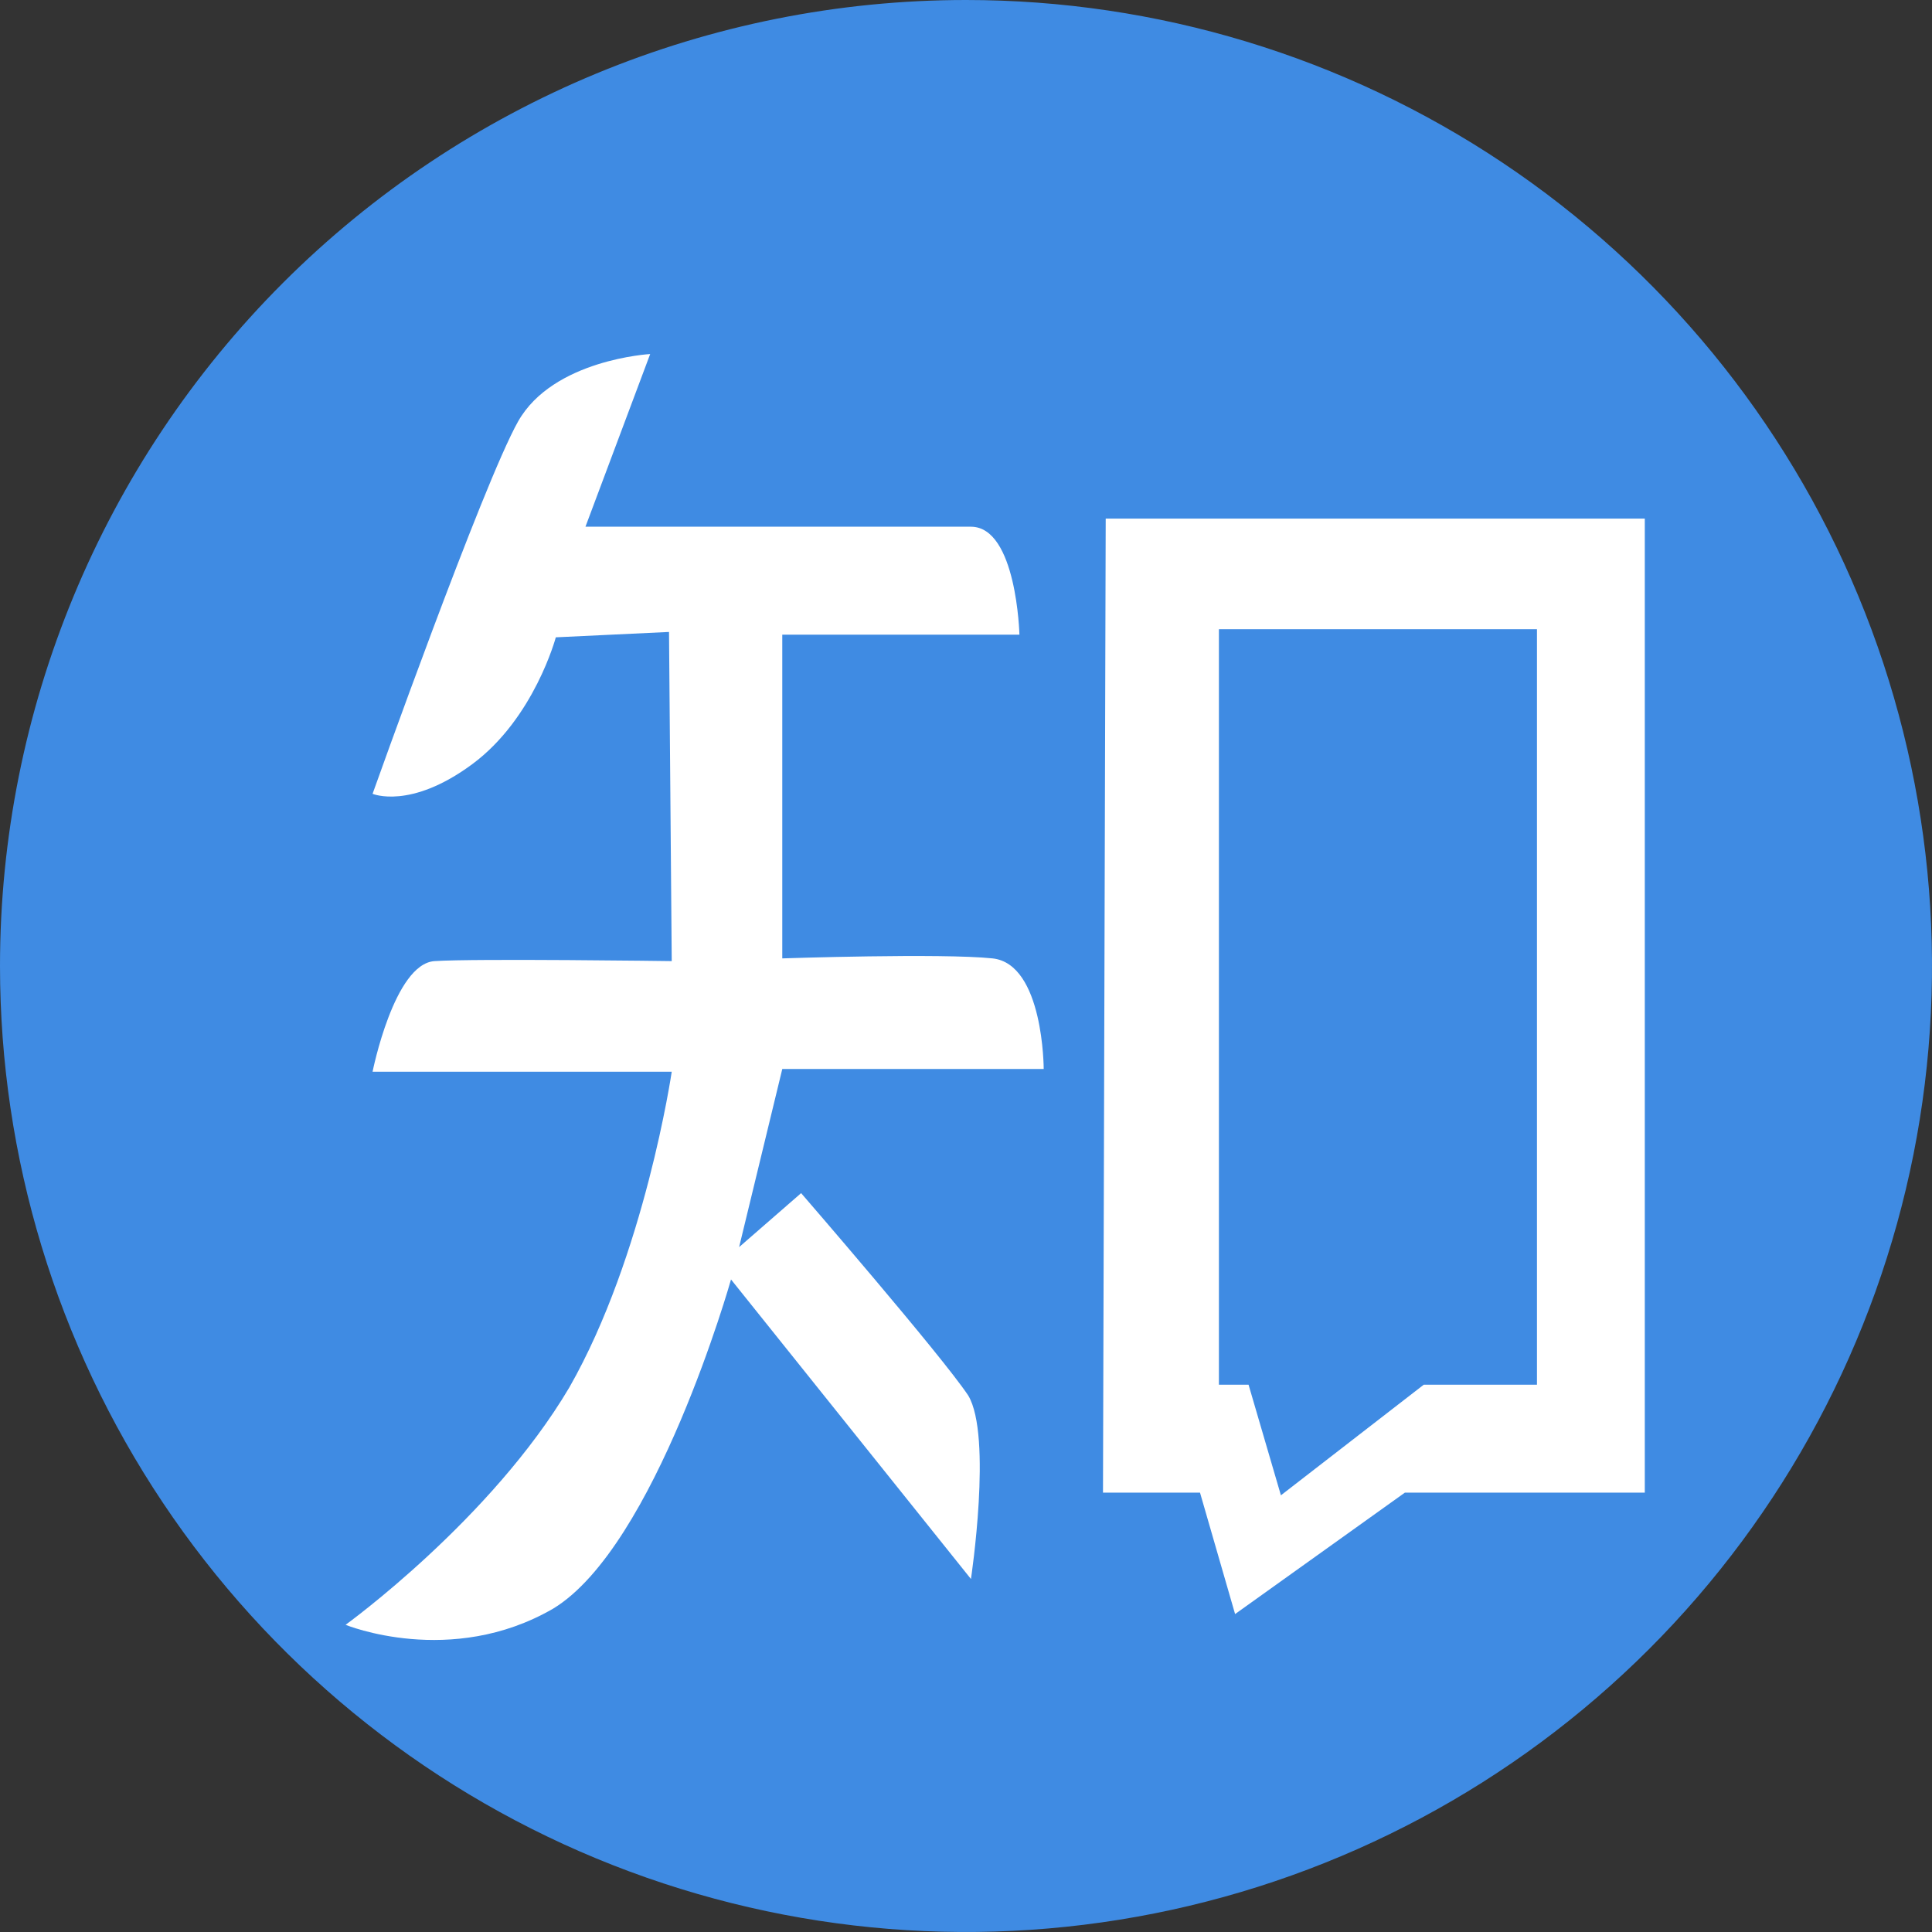 <svg width="32" height="32" viewBox="0 0 32 32" fill="none" xmlns="http://www.w3.org/2000/svg">
<rect x="0" y="0" width="32" height="32" fill="#333333" stroke="none"/>
<path fill-rule="evenodd" clip-rule="evenodd" d="M16 0C19.164 0 22.258 0.938 24.889 2.696C27.52 4.455 29.571 6.953 30.782 9.877C31.993 12.801 32.31 16.018 31.693 19.121C31.075 22.225 29.551 25.076 27.314 27.314C25.076 29.551 22.225 31.075 19.122 31.692C16.018 32.31 12.801 31.993 9.877 30.782C6.954 29.571 4.455 27.52 2.697 24.889C0.939 22.258 0 19.165 0 16C0 11.757 1.686 7.687 4.686 4.686C7.687 1.686 11.757 0 16 0Z" fill="#3F8BE3"/>
<path d="M17.287 17.707C17.287 17.707 17.287 15.964 16.439 15.874C15.591 15.785 12.957 15.874 12.957 15.874V10.512H16.885C16.885 10.512 16.84 8.724 16.081 8.724H9.697L10.769 5.864C10.769 5.864 9.162 5.953 8.581 6.981C8.001 8.009 6.171 13.148 6.171 13.148C6.171 13.148 6.796 13.416 7.822 12.657C8.849 11.897 9.206 10.556 9.206 10.556L11.081 10.467L11.126 15.919C11.126 15.919 7.867 15.874 7.197 15.919C6.528 15.964 6.171 17.751 6.171 17.751H11.126C11.126 17.751 10.68 20.79 9.43 22.98C8.135 25.17 5.724 26.912 5.724 26.912C5.724 26.912 7.465 27.627 9.162 26.644C10.858 25.616 12.108 21.192 12.108 21.192L16.082 26.153C16.082 26.153 16.439 23.784 16.037 23.114C15.591 22.444 13.269 19.762 13.269 19.762L12.242 20.656L12.957 17.706H17.287L17.287 17.707ZM18.314 8.59L18.269 24.723H19.876L20.457 26.734L23.269 24.723H27.243V8.59H18.314H18.314ZM25.457 22.935H23.582L21.216 24.767L20.68 22.935H20.189V10.422H25.457V22.935Z" fill="white"/>
</svg>
